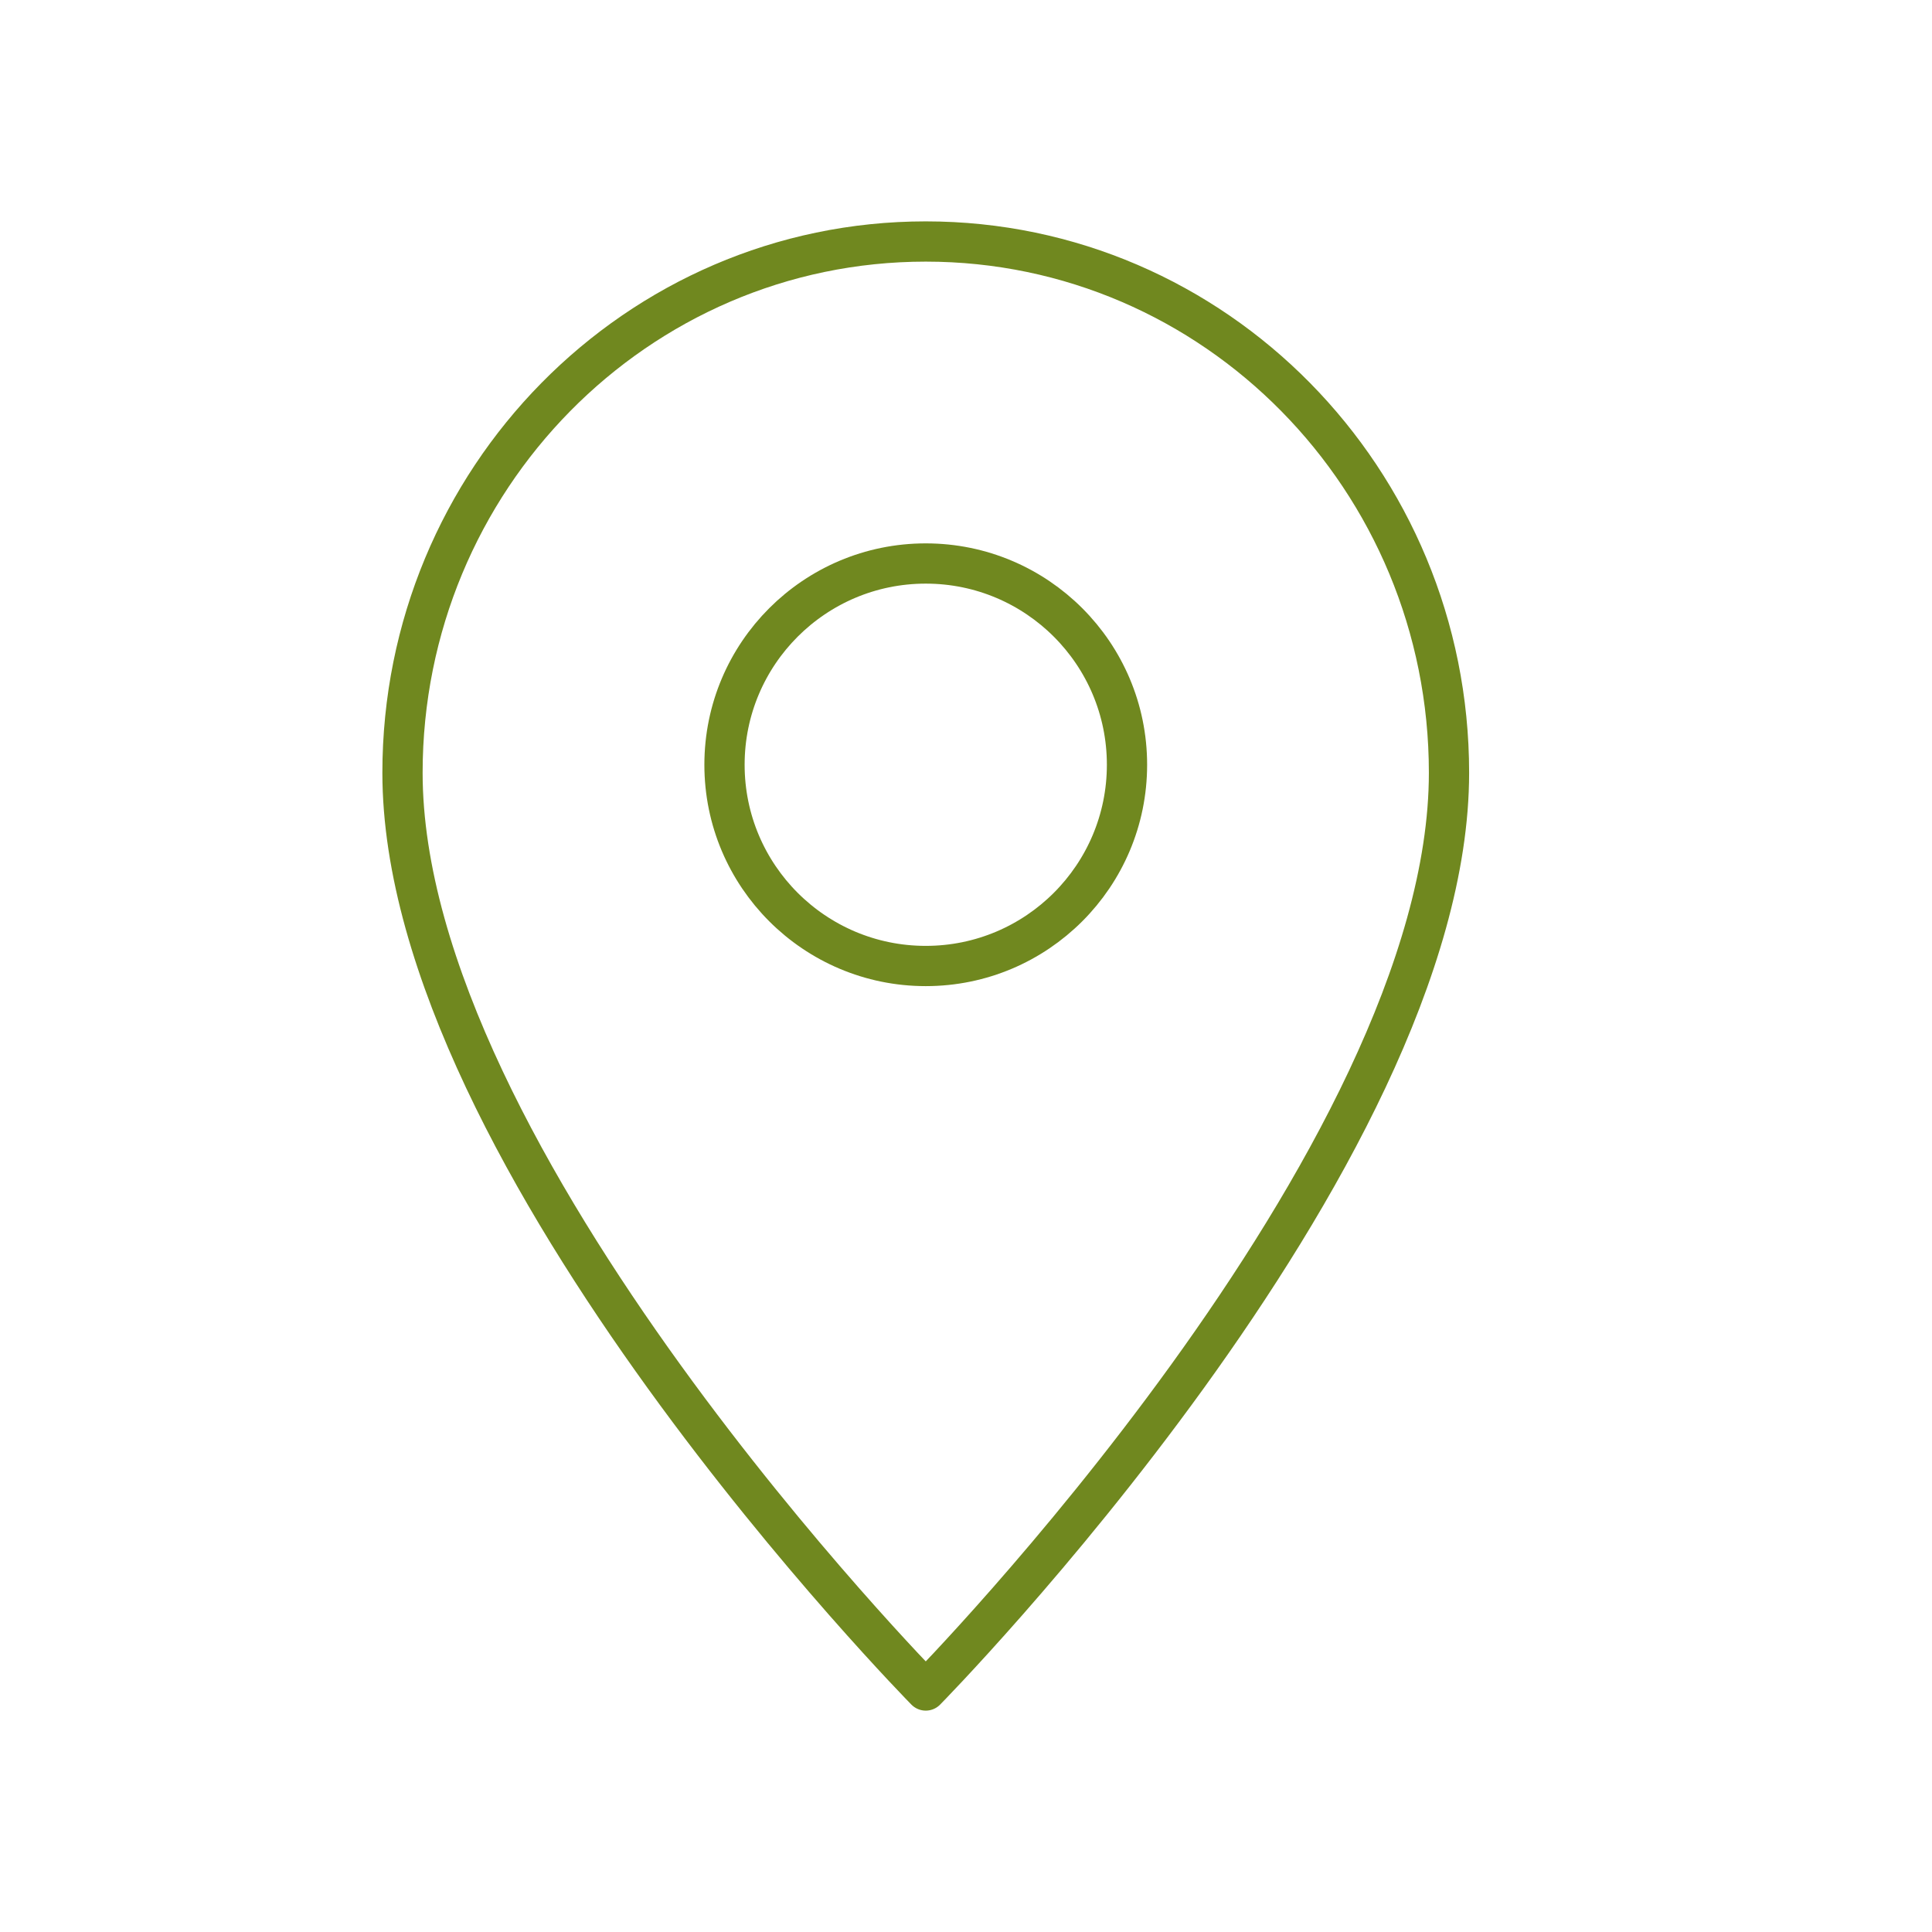 <svg width="72" height="72" viewBox="0 0 72 72" fill="none" xmlns="http://www.w3.org/2000/svg">
<path d="M54 28.8C54 17.865 45.269 9 34.5 9C23.731 9 15 17.865 15 28.8C15 43.2 34.5 63 34.5 63C34.5 63 54 43.2 54 28.8Z" stroke="#70881F" stroke-width="1.5" stroke-miterlimit="10" stroke-linejoin="round"/>
<path d="M34.5 36C38.642 36 42 32.642 42 28.5C42 24.358 38.642 21 34.5 21C30.358 21 27 24.358 27 28.5C27 32.642 30.358 36 34.5 36Z" stroke="#70881F" stroke-width="1.5" stroke-miterlimit="10" stroke-linejoin="round"/>
</svg>
